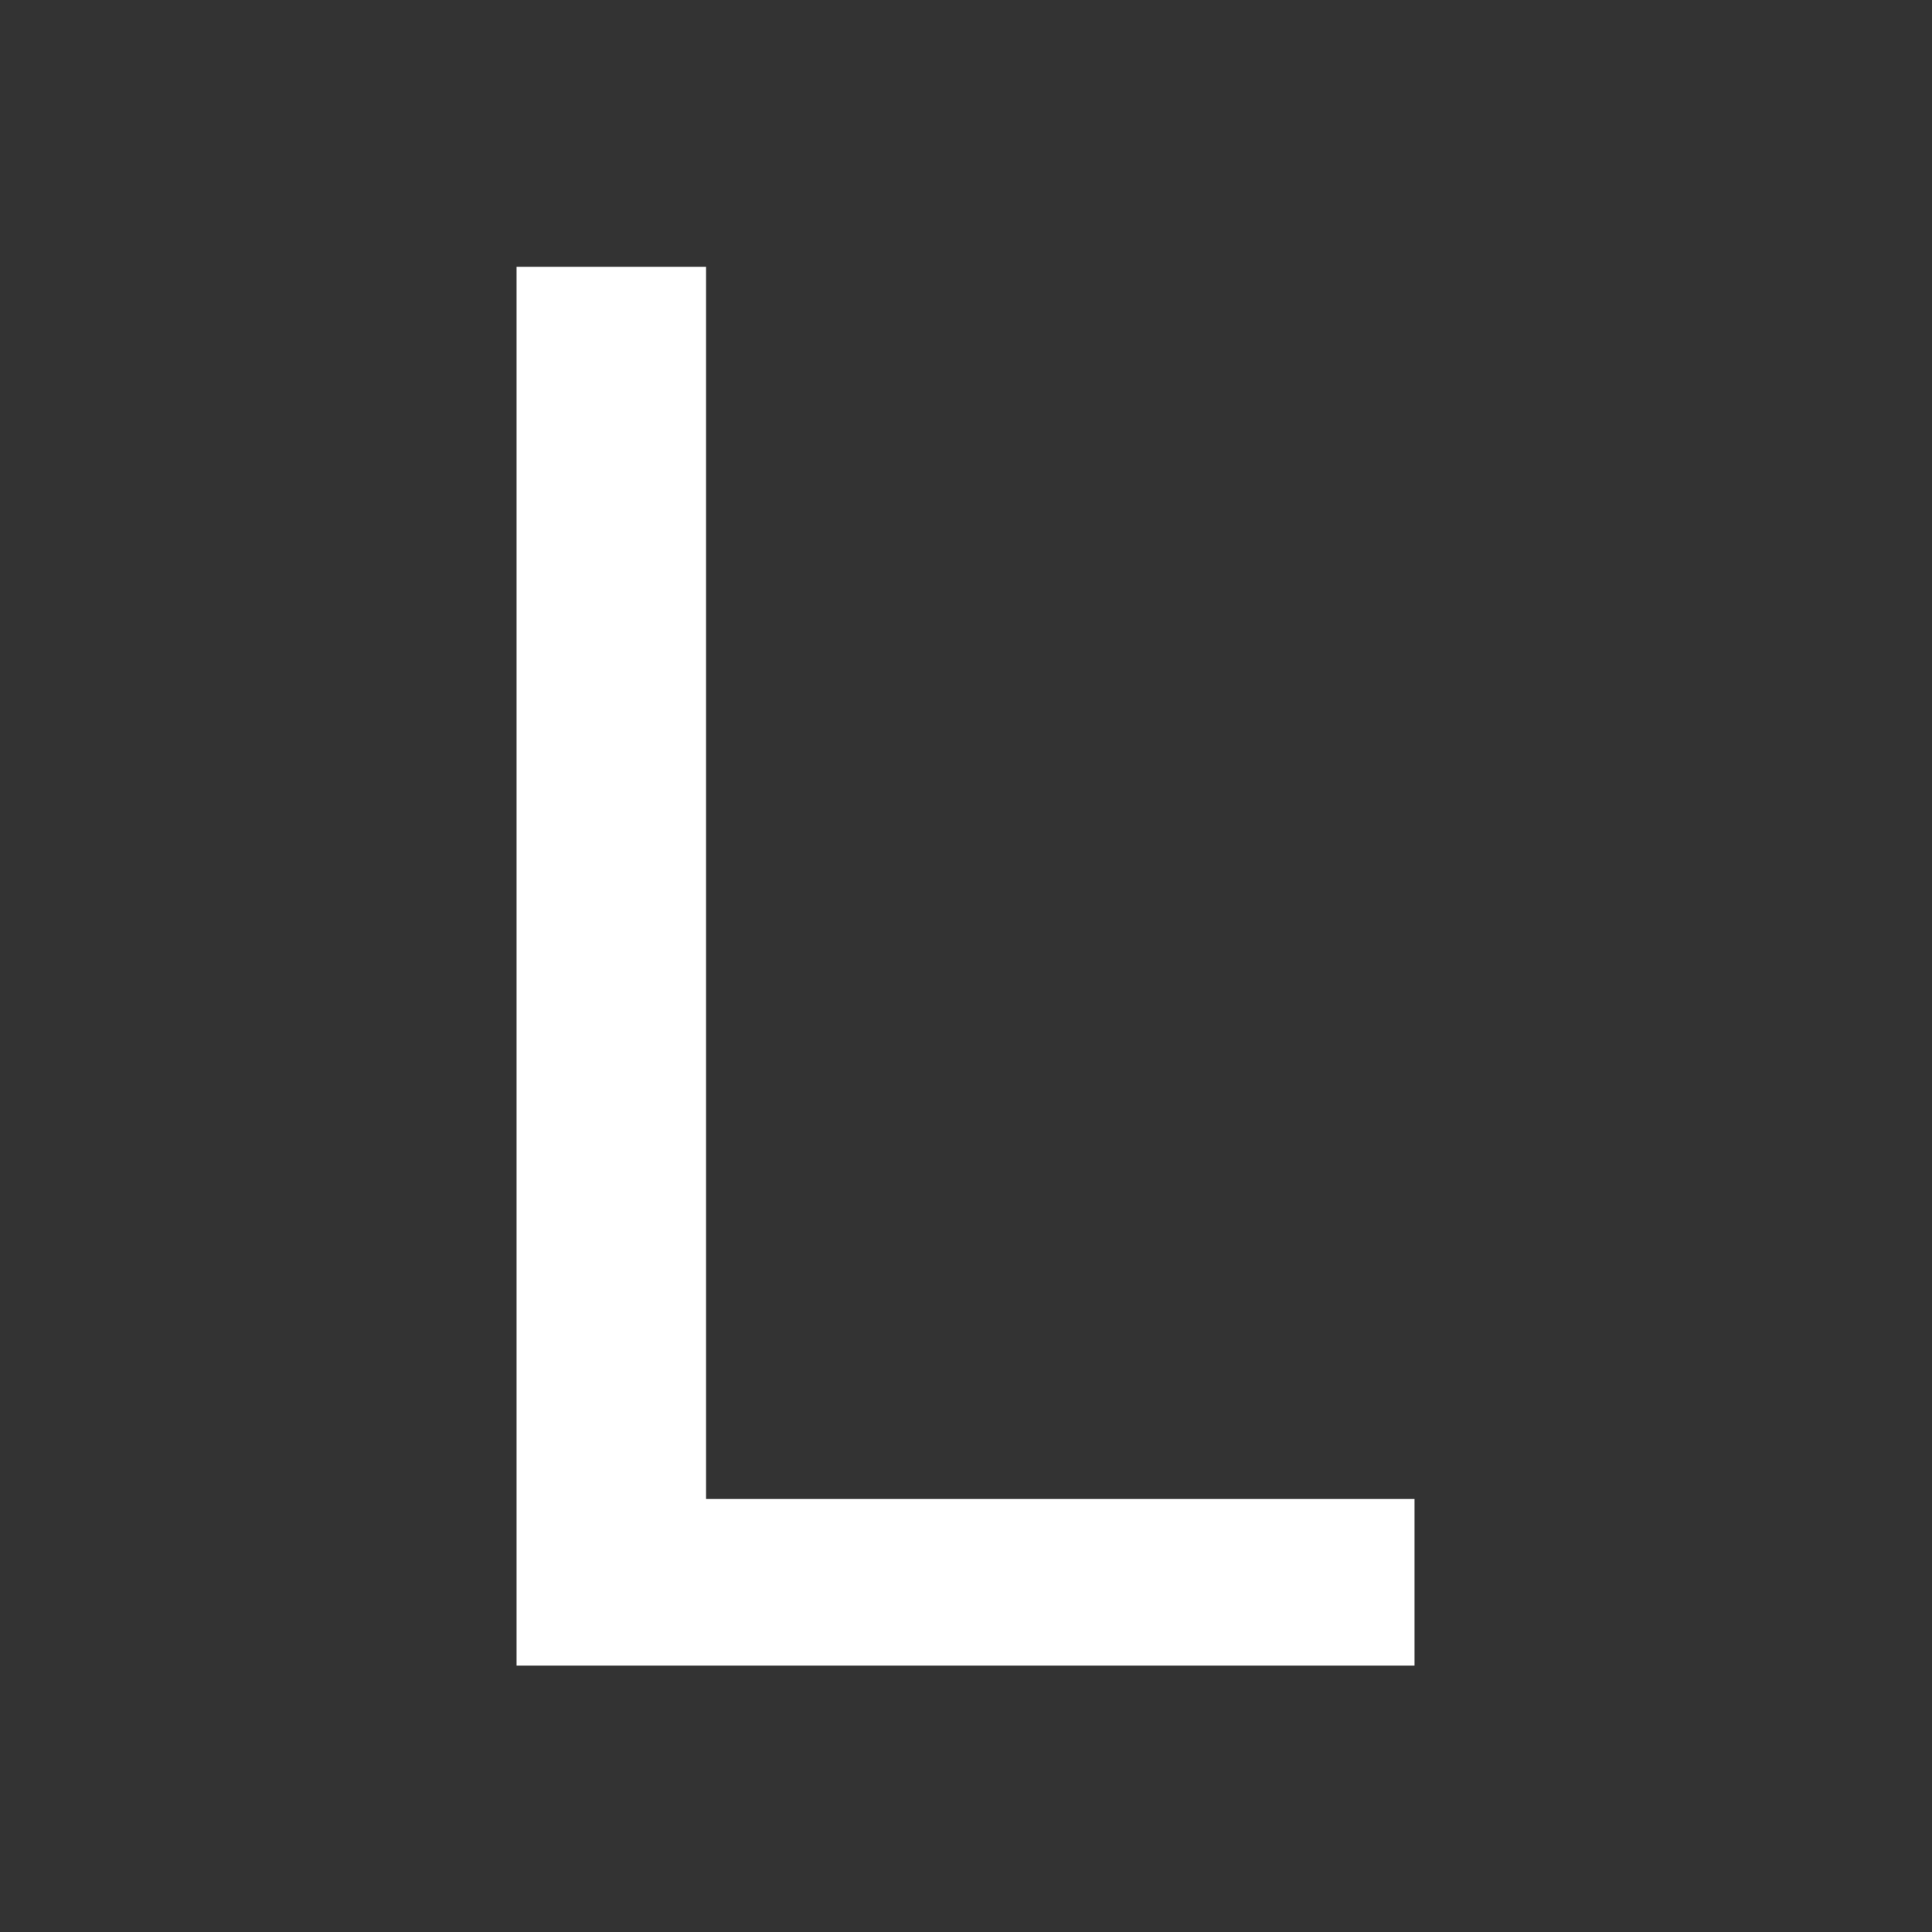 <svg xmlns="http://www.w3.org/2000/svg" width="4200" height="4200"><rect width="100%" height="100%" fill="#333333" stroke="none"/><path fill="#fff" fill-rule="evenodd" d="M1122.97 580h411.948v2678.699h1540.148v362.266H1122.969Z"/></svg>